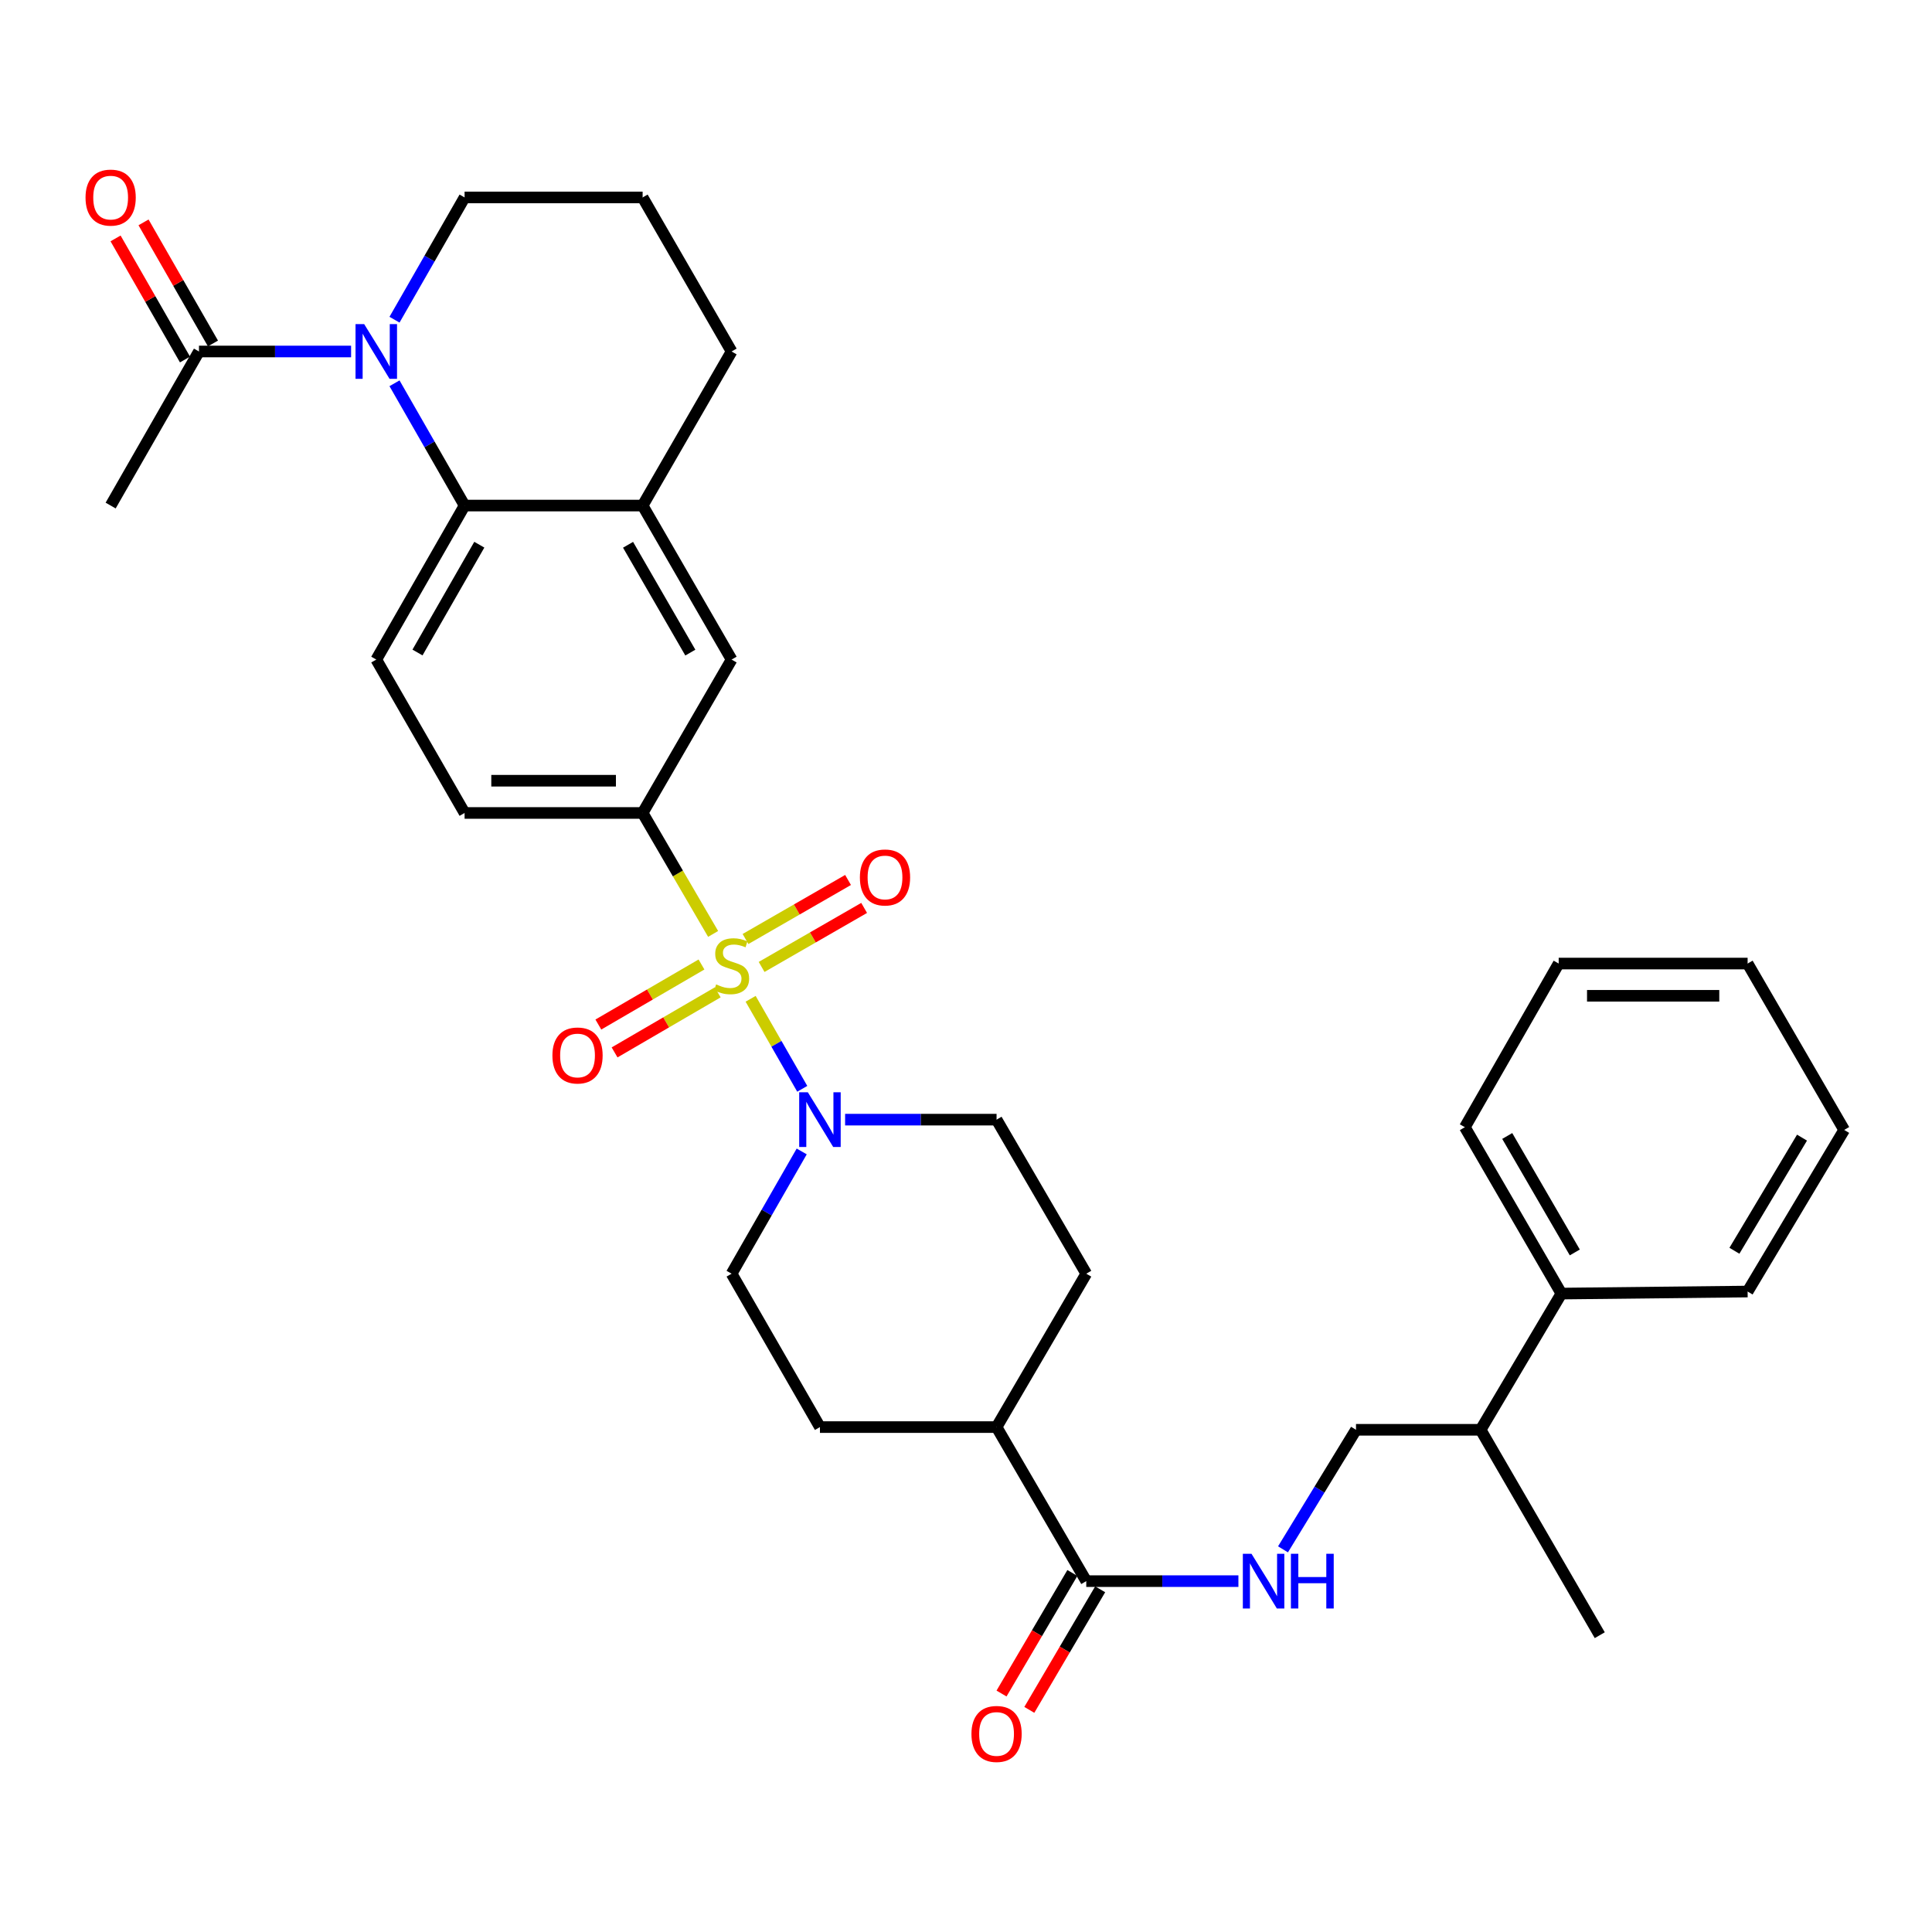 <?xml version='1.0' encoding='iso-8859-1'?>
<svg version='1.1' baseProfile='full'
              xmlns='http://www.w3.org/2000/svg'
                      xmlns:rdkit='http://www.rdkit.org/xml'
                      xmlns:xlink='http://www.w3.org/1999/xlink'
                  xml:space='preserve'
width='1000px' height='1000px' viewBox='0 0 1000 1000'>
<!-- END OF HEADER -->
<rect style='opacity:1.0;fill:#FFFFFF;stroke:none' width='1000' height='1000' x='0' y='0'> </rect>
<path class='bond-1' d='M 388.525,516.978 L 401.885,540.271' style='fill:none;fill-rule:evenodd;stroke:#CCCC00;stroke-width:6px;stroke-linecap:butt;stroke-linejoin:miter;stroke-opacity:1' />
<path class='bond-1' d='M 401.885,540.271 L 415.245,563.564' style='fill:none;fill-rule:evenodd;stroke:#0000FF;stroke-width:6px;stroke-linecap:butt;stroke-linejoin:miter;stroke-opacity:1' />
<path class='bond-3' d='M 369.111,483.394 L 350.866,452.09' style='fill:none;fill-rule:evenodd;stroke:#CCCC00;stroke-width:6px;stroke-linecap:butt;stroke-linejoin:miter;stroke-opacity:1' />
<path class='bond-3' d='M 350.866,452.09 L 332.621,420.787' style='fill:none;fill-rule:evenodd;stroke:#000000;stroke-width:6px;stroke-linecap:butt;stroke-linejoin:miter;stroke-opacity:1' />
<path class='bond-8' d='M 394.207,500.486 L 420.741,485.211' style='fill:none;fill-rule:evenodd;stroke:#CCCC00;stroke-width:6px;stroke-linecap:butt;stroke-linejoin:miter;stroke-opacity:1' />
<path class='bond-8' d='M 420.741,485.211 L 447.276,469.936' style='fill:none;fill-rule:evenodd;stroke:#FF0000;stroke-width:6px;stroke-linecap:butt;stroke-linejoin:miter;stroke-opacity:1' />
<path class='bond-8' d='M 385.88,486.023 L 412.415,470.747' style='fill:none;fill-rule:evenodd;stroke:#CCCC00;stroke-width:6px;stroke-linecap:butt;stroke-linejoin:miter;stroke-opacity:1' />
<path class='bond-8' d='M 412.415,470.747 L 438.95,455.472' style='fill:none;fill-rule:evenodd;stroke:#FF0000;stroke-width:6px;stroke-linecap:butt;stroke-linejoin:miter;stroke-opacity:1' />
<path class='bond-9' d='M 363.087,499.219 L 336.397,514.76' style='fill:none;fill-rule:evenodd;stroke:#CCCC00;stroke-width:6px;stroke-linecap:butt;stroke-linejoin:miter;stroke-opacity:1' />
<path class='bond-9' d='M 336.397,514.76 L 309.706,530.301' style='fill:none;fill-rule:evenodd;stroke:#FF0000;stroke-width:6px;stroke-linecap:butt;stroke-linejoin:miter;stroke-opacity:1' />
<path class='bond-9' d='M 371.485,513.641 L 344.794,529.182' style='fill:none;fill-rule:evenodd;stroke:#CCCC00;stroke-width:6px;stroke-linecap:butt;stroke-linejoin:miter;stroke-opacity:1' />
<path class='bond-9' d='M 344.794,529.182 L 318.104,544.723' style='fill:none;fill-rule:evenodd;stroke:#FF0000;stroke-width:6px;stroke-linecap:butt;stroke-linejoin:miter;stroke-opacity:1' />
<path class='bond-0' d='M 204.194,198.388 L 222.332,230.032' style='fill:none;fill-rule:evenodd;stroke:#0000FF;stroke-width:6px;stroke-linecap:butt;stroke-linejoin:miter;stroke-opacity:1' />
<path class='bond-0' d='M 222.332,230.032 L 240.47,261.676' style='fill:none;fill-rule:evenodd;stroke:#000000;stroke-width:6px;stroke-linecap:butt;stroke-linejoin:miter;stroke-opacity:1' />
<path class='bond-4' d='M 181.726,181.93 L 142.358,181.93' style='fill:none;fill-rule:evenodd;stroke:#0000FF;stroke-width:6px;stroke-linecap:butt;stroke-linejoin:miter;stroke-opacity:1' />
<path class='bond-4' d='M 142.358,181.93 L 102.989,181.93' style='fill:none;fill-rule:evenodd;stroke:#000000;stroke-width:6px;stroke-linecap:butt;stroke-linejoin:miter;stroke-opacity:1' />
<path class='bond-23' d='M 204.195,165.473 L 222.332,133.833' style='fill:none;fill-rule:evenodd;stroke:#0000FF;stroke-width:6px;stroke-linecap:butt;stroke-linejoin:miter;stroke-opacity:1' />
<path class='bond-23' d='M 222.332,133.833 L 240.47,102.194' style='fill:none;fill-rule:evenodd;stroke:#000000;stroke-width:6px;stroke-linecap:butt;stroke-linejoin:miter;stroke-opacity:1' />
<path class='bond-13' d='M 414.962,595.985 L 396.818,627.624' style='fill:none;fill-rule:evenodd;stroke:#0000FF;stroke-width:6px;stroke-linecap:butt;stroke-linejoin:miter;stroke-opacity:1' />
<path class='bond-13' d='M 396.818,627.624 L 378.673,659.263' style='fill:none;fill-rule:evenodd;stroke:#000000;stroke-width:6px;stroke-linecap:butt;stroke-linejoin:miter;stroke-opacity:1' />
<path class='bond-14' d='M 437.426,579.527 L 476.623,579.527' style='fill:none;fill-rule:evenodd;stroke:#0000FF;stroke-width:6px;stroke-linecap:butt;stroke-linejoin:miter;stroke-opacity:1' />
<path class='bond-14' d='M 476.623,579.527 L 515.82,579.527' style='fill:none;fill-rule:evenodd;stroke:#000000;stroke-width:6px;stroke-linecap:butt;stroke-linejoin:miter;stroke-opacity:1' />
<path class='bond-2' d='M 240.47,261.676 L 194.76,341.394' style='fill:none;fill-rule:evenodd;stroke:#000000;stroke-width:6px;stroke-linecap:butt;stroke-linejoin:miter;stroke-opacity:1' />
<path class='bond-2' d='M 248.091,281.935 L 216.095,337.737' style='fill:none;fill-rule:evenodd;stroke:#000000;stroke-width:6px;stroke-linecap:butt;stroke-linejoin:miter;stroke-opacity:1' />
<path class='bond-33' d='M 240.47,261.676 L 332.621,261.676' style='fill:none;fill-rule:evenodd;stroke:#000000;stroke-width:6px;stroke-linecap:butt;stroke-linejoin:miter;stroke-opacity:1' />
<path class='bond-7' d='M 332.621,420.787 L 378.673,341.394' style='fill:none;fill-rule:evenodd;stroke:#000000;stroke-width:6px;stroke-linecap:butt;stroke-linejoin:miter;stroke-opacity:1' />
<path class='bond-12' d='M 332.621,420.787 L 240.47,420.787' style='fill:none;fill-rule:evenodd;stroke:#000000;stroke-width:6px;stroke-linecap:butt;stroke-linejoin:miter;stroke-opacity:1' />
<path class='bond-12' d='M 318.798,404.098 L 254.292,404.098' style='fill:none;fill-rule:evenodd;stroke:#000000;stroke-width:6px;stroke-linecap:butt;stroke-linejoin:miter;stroke-opacity:1' />
<path class='bond-16' d='M 110.228,177.78 L 92.259,146.44' style='fill:none;fill-rule:evenodd;stroke:#000000;stroke-width:6px;stroke-linecap:butt;stroke-linejoin:miter;stroke-opacity:1' />
<path class='bond-16' d='M 92.259,146.44 L 74.29,115.101' style='fill:none;fill-rule:evenodd;stroke:#FF0000;stroke-width:6px;stroke-linecap:butt;stroke-linejoin:miter;stroke-opacity:1' />
<path class='bond-16' d='M 95.75,186.081 L 77.781,154.742' style='fill:none;fill-rule:evenodd;stroke:#000000;stroke-width:6px;stroke-linecap:butt;stroke-linejoin:miter;stroke-opacity:1' />
<path class='bond-16' d='M 77.781,154.742 L 59.812,123.402' style='fill:none;fill-rule:evenodd;stroke:#FF0000;stroke-width:6px;stroke-linecap:butt;stroke-linejoin:miter;stroke-opacity:1' />
<path class='bond-25' d='M 102.989,181.93 L 57.271,261.676' style='fill:none;fill-rule:evenodd;stroke:#000000;stroke-width:6px;stroke-linecap:butt;stroke-linejoin:miter;stroke-opacity:1' />
<path class='bond-5' d='M 332.621,261.676 L 378.673,341.394' style='fill:none;fill-rule:evenodd;stroke:#000000;stroke-width:6px;stroke-linecap:butt;stroke-linejoin:miter;stroke-opacity:1' />
<path class='bond-5' d='M 325.078,281.982 L 357.314,337.784' style='fill:none;fill-rule:evenodd;stroke:#000000;stroke-width:6px;stroke-linecap:butt;stroke-linejoin:miter;stroke-opacity:1' />
<path class='bond-24' d='M 332.621,261.676 L 378.673,181.93' style='fill:none;fill-rule:evenodd;stroke:#000000;stroke-width:6px;stroke-linecap:butt;stroke-linejoin:miter;stroke-opacity:1' />
<path class='bond-6' d='M 562.252,818.393 L 515.82,738.657' style='fill:none;fill-rule:evenodd;stroke:#000000;stroke-width:6px;stroke-linecap:butt;stroke-linejoin:miter;stroke-opacity:1' />
<path class='bond-10' d='M 562.252,818.393 L 601.625,818.393' style='fill:none;fill-rule:evenodd;stroke:#000000;stroke-width:6px;stroke-linecap:butt;stroke-linejoin:miter;stroke-opacity:1' />
<path class='bond-10' d='M 601.625,818.393 L 640.998,818.393' style='fill:none;fill-rule:evenodd;stroke:#0000FF;stroke-width:6px;stroke-linecap:butt;stroke-linejoin:miter;stroke-opacity:1' />
<path class='bond-17' d='M 555.058,814.165 L 536.722,845.366' style='fill:none;fill-rule:evenodd;stroke:#000000;stroke-width:6px;stroke-linecap:butt;stroke-linejoin:miter;stroke-opacity:1' />
<path class='bond-17' d='M 536.722,845.366 L 518.387,876.567' style='fill:none;fill-rule:evenodd;stroke:#FF0000;stroke-width:6px;stroke-linecap:butt;stroke-linejoin:miter;stroke-opacity:1' />
<path class='bond-17' d='M 569.446,822.621 L 551.111,853.822' style='fill:none;fill-rule:evenodd;stroke:#000000;stroke-width:6px;stroke-linecap:butt;stroke-linejoin:miter;stroke-opacity:1' />
<path class='bond-17' d='M 551.111,853.822 L 532.775,885.023' style='fill:none;fill-rule:evenodd;stroke:#FF0000;stroke-width:6px;stroke-linecap:butt;stroke-linejoin:miter;stroke-opacity:1' />
<path class='bond-18' d='M 664.08,801.938 L 682.972,770.998' style='fill:none;fill-rule:evenodd;stroke:#0000FF;stroke-width:6px;stroke-linecap:butt;stroke-linejoin:miter;stroke-opacity:1' />
<path class='bond-18' d='M 682.972,770.998 L 701.865,740.057' style='fill:none;fill-rule:evenodd;stroke:#000000;stroke-width:6px;stroke-linecap:butt;stroke-linejoin:miter;stroke-opacity:1' />
<path class='bond-11' d='M 194.76,341.394 L 240.47,420.787' style='fill:none;fill-rule:evenodd;stroke:#000000;stroke-width:6px;stroke-linecap:butt;stroke-linejoin:miter;stroke-opacity:1' />
<path class='bond-20' d='M 378.673,659.263 L 424.401,738.657' style='fill:none;fill-rule:evenodd;stroke:#000000;stroke-width:6px;stroke-linecap:butt;stroke-linejoin:miter;stroke-opacity:1' />
<path class='bond-19' d='M 515.82,579.527 L 562.252,659.263' style='fill:none;fill-rule:evenodd;stroke:#000000;stroke-width:6px;stroke-linecap:butt;stroke-linejoin:miter;stroke-opacity:1' />
<path class='bond-15' d='M 515.82,738.657 L 562.252,659.263' style='fill:none;fill-rule:evenodd;stroke:#000000;stroke-width:6px;stroke-linecap:butt;stroke-linejoin:miter;stroke-opacity:1' />
<path class='bond-34' d='M 515.82,738.657 L 424.401,738.657' style='fill:none;fill-rule:evenodd;stroke:#000000;stroke-width:6px;stroke-linecap:butt;stroke-linejoin:miter;stroke-opacity:1' />
<path class='bond-22' d='M 701.865,740.057 L 766.368,740.057' style='fill:none;fill-rule:evenodd;stroke:#000000;stroke-width:6px;stroke-linecap:butt;stroke-linejoin:miter;stroke-opacity:1' />
<path class='bond-21' d='M 808.174,669.555 L 766.368,740.057' style='fill:none;fill-rule:evenodd;stroke:#000000;stroke-width:6px;stroke-linecap:butt;stroke-linejoin:miter;stroke-opacity:1' />
<path class='bond-27' d='M 808.174,669.555 L 758.209,583.44' style='fill:none;fill-rule:evenodd;stroke:#000000;stroke-width:6px;stroke-linecap:butt;stroke-linejoin:miter;stroke-opacity:1' />
<path class='bond-27' d='M 815.114,648.262 L 780.139,587.982' style='fill:none;fill-rule:evenodd;stroke:#000000;stroke-width:6px;stroke-linecap:butt;stroke-linejoin:miter;stroke-opacity:1' />
<path class='bond-28' d='M 808.174,669.555 L 904.562,668.498' style='fill:none;fill-rule:evenodd;stroke:#000000;stroke-width:6px;stroke-linecap:butt;stroke-linejoin:miter;stroke-opacity:1' />
<path class='bond-29' d='M 766.368,740.057 L 828.034,846.375' style='fill:none;fill-rule:evenodd;stroke:#000000;stroke-width:6px;stroke-linecap:butt;stroke-linejoin:miter;stroke-opacity:1' />
<path class='bond-35' d='M 240.47,102.194 L 332.621,102.194' style='fill:none;fill-rule:evenodd;stroke:#000000;stroke-width:6px;stroke-linecap:butt;stroke-linejoin:miter;stroke-opacity:1' />
<path class='bond-26' d='M 378.673,181.93 L 332.621,102.194' style='fill:none;fill-rule:evenodd;stroke:#000000;stroke-width:6px;stroke-linecap:butt;stroke-linejoin:miter;stroke-opacity:1' />
<path class='bond-30' d='M 758.209,583.44 L 806.774,498.734' style='fill:none;fill-rule:evenodd;stroke:#000000;stroke-width:6px;stroke-linecap:butt;stroke-linejoin:miter;stroke-opacity:1' />
<path class='bond-31' d='M 904.562,668.498 L 954.545,584.849' style='fill:none;fill-rule:evenodd;stroke:#000000;stroke-width:6px;stroke-linecap:butt;stroke-linejoin:miter;stroke-opacity:1' />
<path class='bond-31' d='M 897.733,647.39 L 932.722,588.836' style='fill:none;fill-rule:evenodd;stroke:#000000;stroke-width:6px;stroke-linecap:butt;stroke-linejoin:miter;stroke-opacity:1' />
<path class='bond-36' d='M 806.774,498.734 L 904.562,498.734' style='fill:none;fill-rule:evenodd;stroke:#000000;stroke-width:6px;stroke-linecap:butt;stroke-linejoin:miter;stroke-opacity:1' />
<path class='bond-36' d='M 821.442,515.423 L 889.894,515.423' style='fill:none;fill-rule:evenodd;stroke:#000000;stroke-width:6px;stroke-linecap:butt;stroke-linejoin:miter;stroke-opacity:1' />
<path class='bond-32' d='M 954.545,584.849 L 904.562,498.734' style='fill:none;fill-rule:evenodd;stroke:#000000;stroke-width:6px;stroke-linecap:butt;stroke-linejoin:miter;stroke-opacity:1' />
<path  class='atom-0' d='M 370.673 509.52
Q 370.993 509.64, 372.313 510.2
Q 373.633 510.76, 375.073 511.12
Q 376.553 511.44, 377.993 511.44
Q 380.673 511.44, 382.233 510.16
Q 383.793 508.84, 383.793 506.56
Q 383.793 505, 382.993 504.04
Q 382.233 503.08, 381.033 502.56
Q 379.833 502.04, 377.833 501.44
Q 375.313 500.68, 373.793 499.96
Q 372.313 499.24, 371.233 497.72
Q 370.193 496.2, 370.193 493.64
Q 370.193 490.08, 372.593 487.88
Q 375.033 485.68, 379.833 485.68
Q 383.113 485.68, 386.833 487.24
L 385.913 490.32
Q 382.513 488.92, 379.953 488.92
Q 377.193 488.92, 375.673 490.08
Q 374.153 491.2, 374.193 493.16
Q 374.193 494.68, 374.953 495.6
Q 375.753 496.52, 376.873 497.04
Q 378.033 497.56, 379.953 498.16
Q 382.513 498.96, 384.033 499.76
Q 385.553 500.56, 386.633 502.2
Q 387.753 503.8, 387.753 506.56
Q 387.753 510.48, 385.113 512.6
Q 382.513 514.68, 378.153 514.68
Q 375.633 514.68, 373.713 514.12
Q 371.833 513.6, 369.593 512.68
L 370.673 509.52
' fill='#CCCC00'/>
<path  class='atom-1' d='M 188.5 167.77
L 197.78 182.77
Q 198.7 184.25, 200.18 186.93
Q 201.66 189.61, 201.74 189.77
L 201.74 167.77
L 205.5 167.77
L 205.5 196.09
L 201.62 196.09
L 191.66 179.69
Q 190.5 177.77, 189.26 175.57
Q 188.06 173.37, 187.7 172.69
L 187.7 196.09
L 184.02 196.09
L 184.02 167.77
L 188.5 167.77
' fill='#0000FF'/>
<path  class='atom-2' d='M 418.141 565.367
L 427.421 580.367
Q 428.341 581.847, 429.821 584.527
Q 431.301 587.207, 431.381 587.367
L 431.381 565.367
L 435.141 565.367
L 435.141 593.687
L 431.261 593.687
L 421.301 577.287
Q 420.141 575.367, 418.901 573.167
Q 417.701 570.967, 417.341 570.287
L 417.341 593.687
L 413.661 593.687
L 413.661 565.367
L 418.141 565.367
' fill='#0000FF'/>
<path  class='atom-9' d='M 445.076 454.171
Q 445.076 447.371, 448.436 443.571
Q 451.796 439.771, 458.076 439.771
Q 464.356 439.771, 467.716 443.571
Q 471.076 447.371, 471.076 454.171
Q 471.076 461.051, 467.676 464.971
Q 464.276 468.851, 458.076 468.851
Q 451.836 468.851, 448.436 464.971
Q 445.076 461.091, 445.076 454.171
M 458.076 465.651
Q 462.396 465.651, 464.716 462.771
Q 467.076 459.851, 467.076 454.171
Q 467.076 448.611, 464.716 445.811
Q 462.396 442.971, 458.076 442.971
Q 453.756 442.971, 451.396 445.771
Q 449.076 448.571, 449.076 454.171
Q 449.076 459.891, 451.396 462.771
Q 453.756 465.651, 458.076 465.651
' fill='#FF0000'/>
<path  class='atom-10' d='M 285.927 546.313
Q 285.927 539.513, 289.287 535.713
Q 292.647 531.913, 298.927 531.913
Q 305.207 531.913, 308.567 535.713
Q 311.927 539.513, 311.927 546.313
Q 311.927 553.193, 308.527 557.113
Q 305.127 560.993, 298.927 560.993
Q 292.687 560.993, 289.287 557.113
Q 285.927 553.233, 285.927 546.313
M 298.927 557.793
Q 303.247 557.793, 305.567 554.913
Q 307.927 551.993, 307.927 546.313
Q 307.927 540.753, 305.567 537.953
Q 303.247 535.113, 298.927 535.113
Q 294.607 535.113, 292.247 537.913
Q 289.927 540.713, 289.927 546.313
Q 289.927 552.033, 292.247 554.913
Q 294.607 557.793, 298.927 557.793
' fill='#FF0000'/>
<path  class='atom-11' d='M 647.772 804.233
L 657.052 819.233
Q 657.972 820.713, 659.452 823.393
Q 660.932 826.073, 661.012 826.233
L 661.012 804.233
L 664.772 804.233
L 664.772 832.553
L 660.892 832.553
L 650.932 816.153
Q 649.772 814.233, 648.532 812.033
Q 647.332 809.833, 646.972 809.153
L 646.972 832.553
L 643.292 832.553
L 643.292 804.233
L 647.772 804.233
' fill='#0000FF'/>
<path  class='atom-11' d='M 668.172 804.233
L 672.012 804.233
L 672.012 816.273
L 686.492 816.273
L 686.492 804.233
L 690.332 804.233
L 690.332 832.553
L 686.492 832.553
L 686.492 819.473
L 672.012 819.473
L 672.012 832.553
L 668.172 832.553
L 668.172 804.233
' fill='#0000FF'/>
<path  class='atom-17' d='M 44.271 102.274
Q 44.271 95.474, 47.631 91.674
Q 50.991 87.874, 57.271 87.874
Q 63.551 87.874, 66.911 91.674
Q 70.271 95.474, 70.271 102.274
Q 70.271 109.154, 66.871 113.074
Q 63.471 116.954, 57.271 116.954
Q 51.031 116.954, 47.631 113.074
Q 44.271 109.194, 44.271 102.274
M 57.271 113.754
Q 61.591 113.754, 63.911 110.874
Q 66.271 107.954, 66.271 102.274
Q 66.271 96.714, 63.911 93.914
Q 61.591 91.074, 57.271 91.074
Q 52.951 91.074, 50.591 93.874
Q 48.271 96.674, 48.271 102.274
Q 48.271 107.994, 50.591 110.874
Q 52.951 113.754, 57.271 113.754
' fill='#FF0000'/>
<path  class='atom-18' d='M 502.82 897.486
Q 502.82 890.686, 506.18 886.886
Q 509.54 883.086, 515.82 883.086
Q 522.1 883.086, 525.46 886.886
Q 528.82 890.686, 528.82 897.486
Q 528.82 904.366, 525.42 908.286
Q 522.02 912.166, 515.82 912.166
Q 509.58 912.166, 506.18 908.286
Q 502.82 904.406, 502.82 897.486
M 515.82 908.966
Q 520.14 908.966, 522.46 906.086
Q 524.82 903.166, 524.82 897.486
Q 524.82 891.926, 522.46 889.126
Q 520.14 886.286, 515.82 886.286
Q 511.5 886.286, 509.14 889.086
Q 506.82 891.886, 506.82 897.486
Q 506.82 903.206, 509.14 906.086
Q 511.5 908.966, 515.82 908.966
' fill='#FF0000'/>
</svg>
